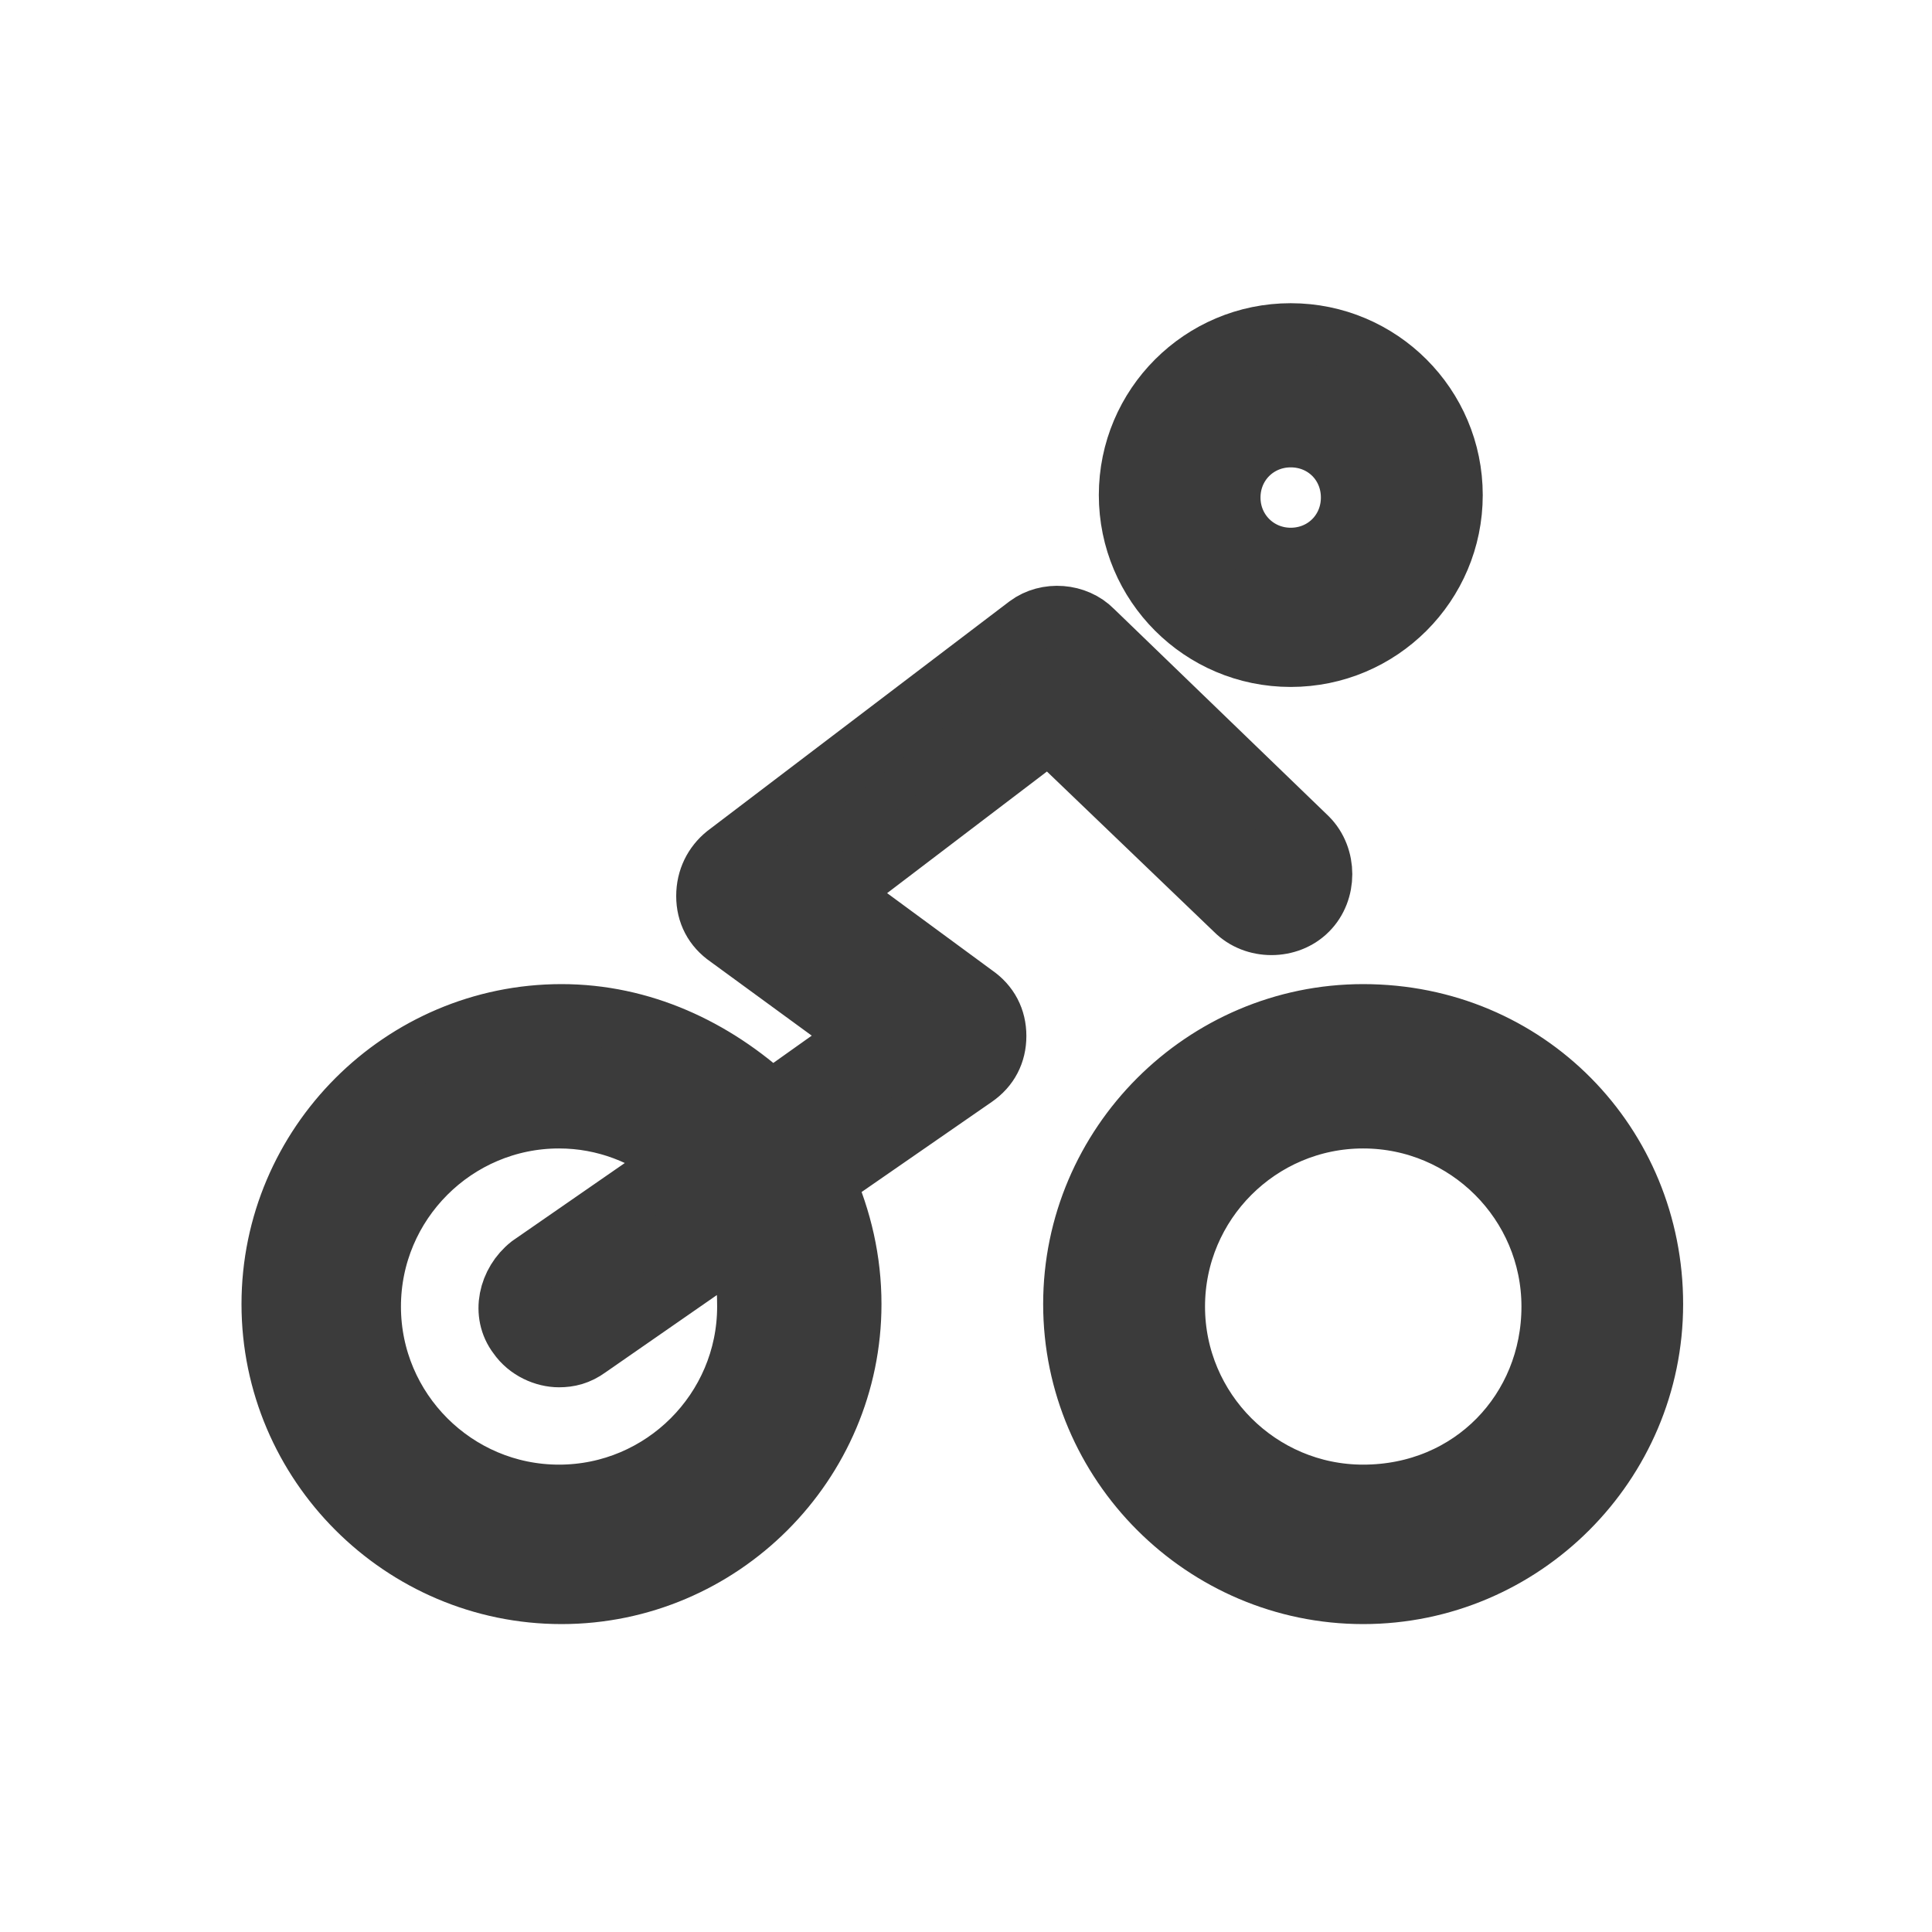 <?xml version="1.0" encoding="UTF-8"?>
<svg xmlns="http://www.w3.org/2000/svg" xmlns:xlink="http://www.w3.org/1999/xlink" width="40px" height="40px" viewBox="0 0 40 40" version="1.1">
<g id="surface1">
<path style="fill-rule:nonzero;fill:rgb(23.137%,23.137%,23.137%);fill-opacity:1;stroke-width:1;stroke-linecap:butt;stroke-linejoin:miter;stroke:rgb(23.137%,23.137%,23.137%);stroke-opacity:1;stroke-miterlimit:4;" d="M 18.078 16.8 C 15.441 16.8 13.278 18.959 13.278 21.6 C 13.278 24.241 15.441 26.4 18.078 26.4 C 20.722 26.4 22.878 24.241 22.878 21.6 C 22.878 18.959 20.8 16.8 18.078 16.8 Z M 18.078 24.759 C 16.359 24.759 14.959 23.359 14.959 21.641 C 14.959 19.922 16.359 18.522 18.078 18.522 C 19.8 18.522 21.2 19.922 21.2 21.641 C 21.2 23.359 19.878 24.759 18.078 24.759 Z M 15.959 15.078 C 16.278 15.4 16.841 15.4 17.159 15.078 C 17.478 14.759 17.478 14.2 17.159 13.878 L 13.6 10.441 C 13.322 10.159 12.841 10.122 12.522 10.359 L 7.522 14.159 C 7.322 14.322 7.2 14.559 7.2 14.841 C 7.2 15.122 7.322 15.359 7.559 15.522 L 9.8 17.159 L 8.278 18.241 C 7.322 17.359 6.122 16.8 4.8 16.8 C 2.159 16.8 0 18.959 0 21.6 C 0 24.241 2.159 26.4 4.8 26.4 C 7.441 26.4 9.6 24.241 9.6 21.6 C 9.6 20.878 9.441 20.2 9.159 19.559 L 11.641 17.841 C 11.878 17.678 12 17.441 12 17.159 C 12 16.878 11.878 16.641 11.641 16.478 L 9.359 14.8 L 12.878 12.122 Z M 7.878 21.641 C 7.878 23.359 6.478 24.759 4.759 24.759 C 3.041 24.759 1.641 23.359 1.641 21.641 C 1.641 19.922 3.041 18.522 4.759 18.522 C 5.522 18.522 6.2 18.8 6.759 19.241 L 4.278 20.959 C 3.922 21.241 3.8 21.759 4.078 22.122 C 4.241 22.359 4.522 22.478 4.759 22.478 C 4.922 22.478 5.078 22.441 5.241 22.322 L 7.722 20.6 C 7.841 20.922 7.878 21.241 7.878 21.641 Z M 16.878 10.878 C 18.359 10.878 19.559 9.678 19.559 8.2 C 19.559 6.722 18.359 5.522 16.878 5.522 C 15.4 5.522 14.2 6.722 14.2 8.2 C 14.2 9.678 15.4 10.878 16.878 10.878 Z M 16.878 7.241 C 17.441 7.241 17.878 7.678 17.878 8.241 C 17.878 8.8 17.441 9.241 16.878 9.241 C 16.322 9.241 15.878 8.8 15.878 8.241 C 15.878 7.678 16.322 7.241 16.878 7.241 Z M 16.878 7.241 " transform="matrix(1.25,0,0,1.25,5.625,0)"/>
</g>
</svg>
